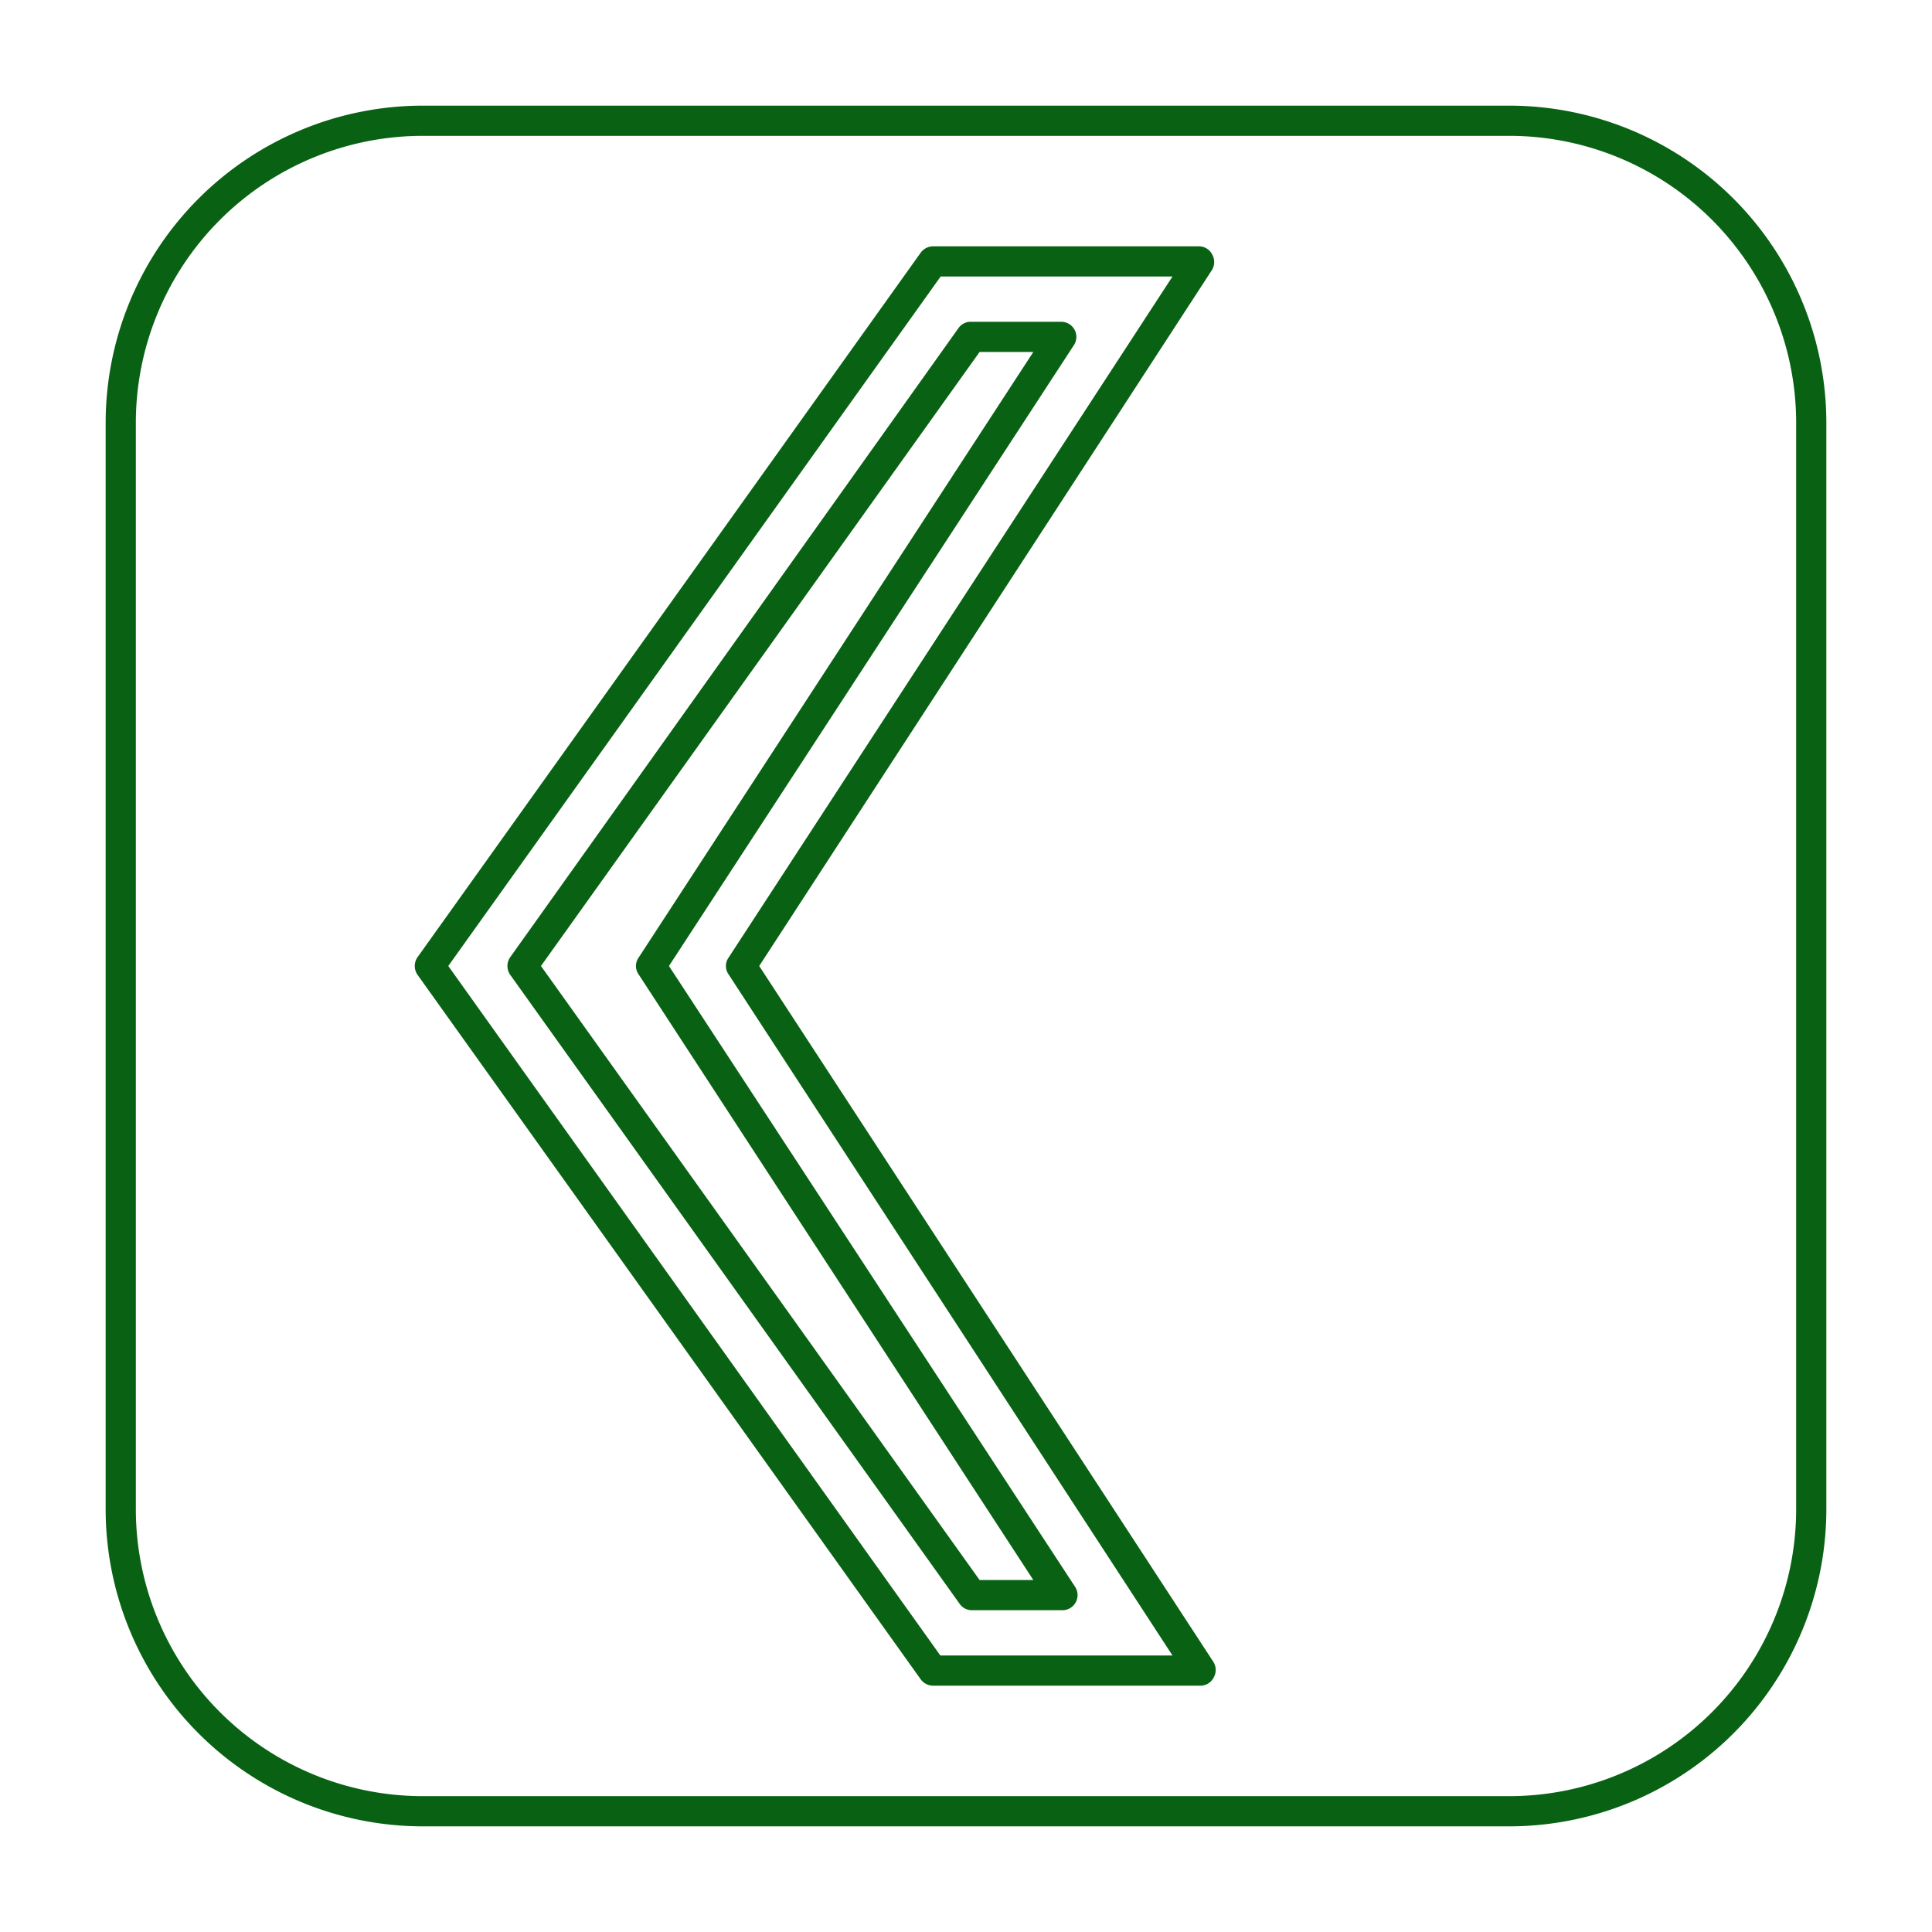 <svg xmlns="http://www.w3.org/2000/svg" version="1.1" xmlns:xlink="http://www.w3.org/1999/xlink" width="512" height="512" x="0" y="0" viewBox="0 0 64 64" style="enable-background:new 0 0 512 512" xml:space="preserve" class=""><g><g data-name="Layer 63"><path d="m25.15 32 15-23.06a.51.51 0 0 0 0-.52.49.49 0 0 0-.44-.26h-8.8a.51.51 0 0 0-.41.21L13.83 31.71a.51.51 0 0 0 0 .58L30.5 55.63a.51.51 0 0 0 .41.21h8.85a.49.49 0 0 0 .44-.26.51.51 0 0 0 0-.52zm6 22.84L14.85 32 31.16 9.16h7.68L24.13 31.73a.48.48 0 0 0 0 .54l14.71 22.57z" fill="#096213" opacity="1" data-original="#000000"></path><path d="M35.57 11.44a.5.5 0 0 0-.42-.78h-3a.49.49 0 0 0-.4.21L16.9 31.71a.51.51 0 0 0 0 .58l14.89 20.84a.49.49 0 0 0 .4.21h3a.5.5 0 0 0 .42-.78L22.16 32zm-1.34 40.9h-1.78L17.92 32l14.53-20.34h1.78L21.15 31.73a.48.48 0 0 0 0 .54z" fill="#096213" opacity="1" data-original="#000000"></path><path d="M50 60.5H14A10.51 10.51 0 0 1 3.5 50V14A10.51 10.51 0 0 1 14 3.5h36A10.51 10.51 0 0 1 60.5 14v36A10.51 10.51 0 0 1 50 60.5zm-36-56A9.51 9.51 0 0 0 4.5 14v36a9.51 9.51 0 0 0 9.5 9.5h36a9.51 9.51 0 0 0 9.5-9.5V14A9.51 9.51 0 0 0 50 4.5z" fill="#096213" opacity="1" data-original="#000000"></path></g></g></svg>